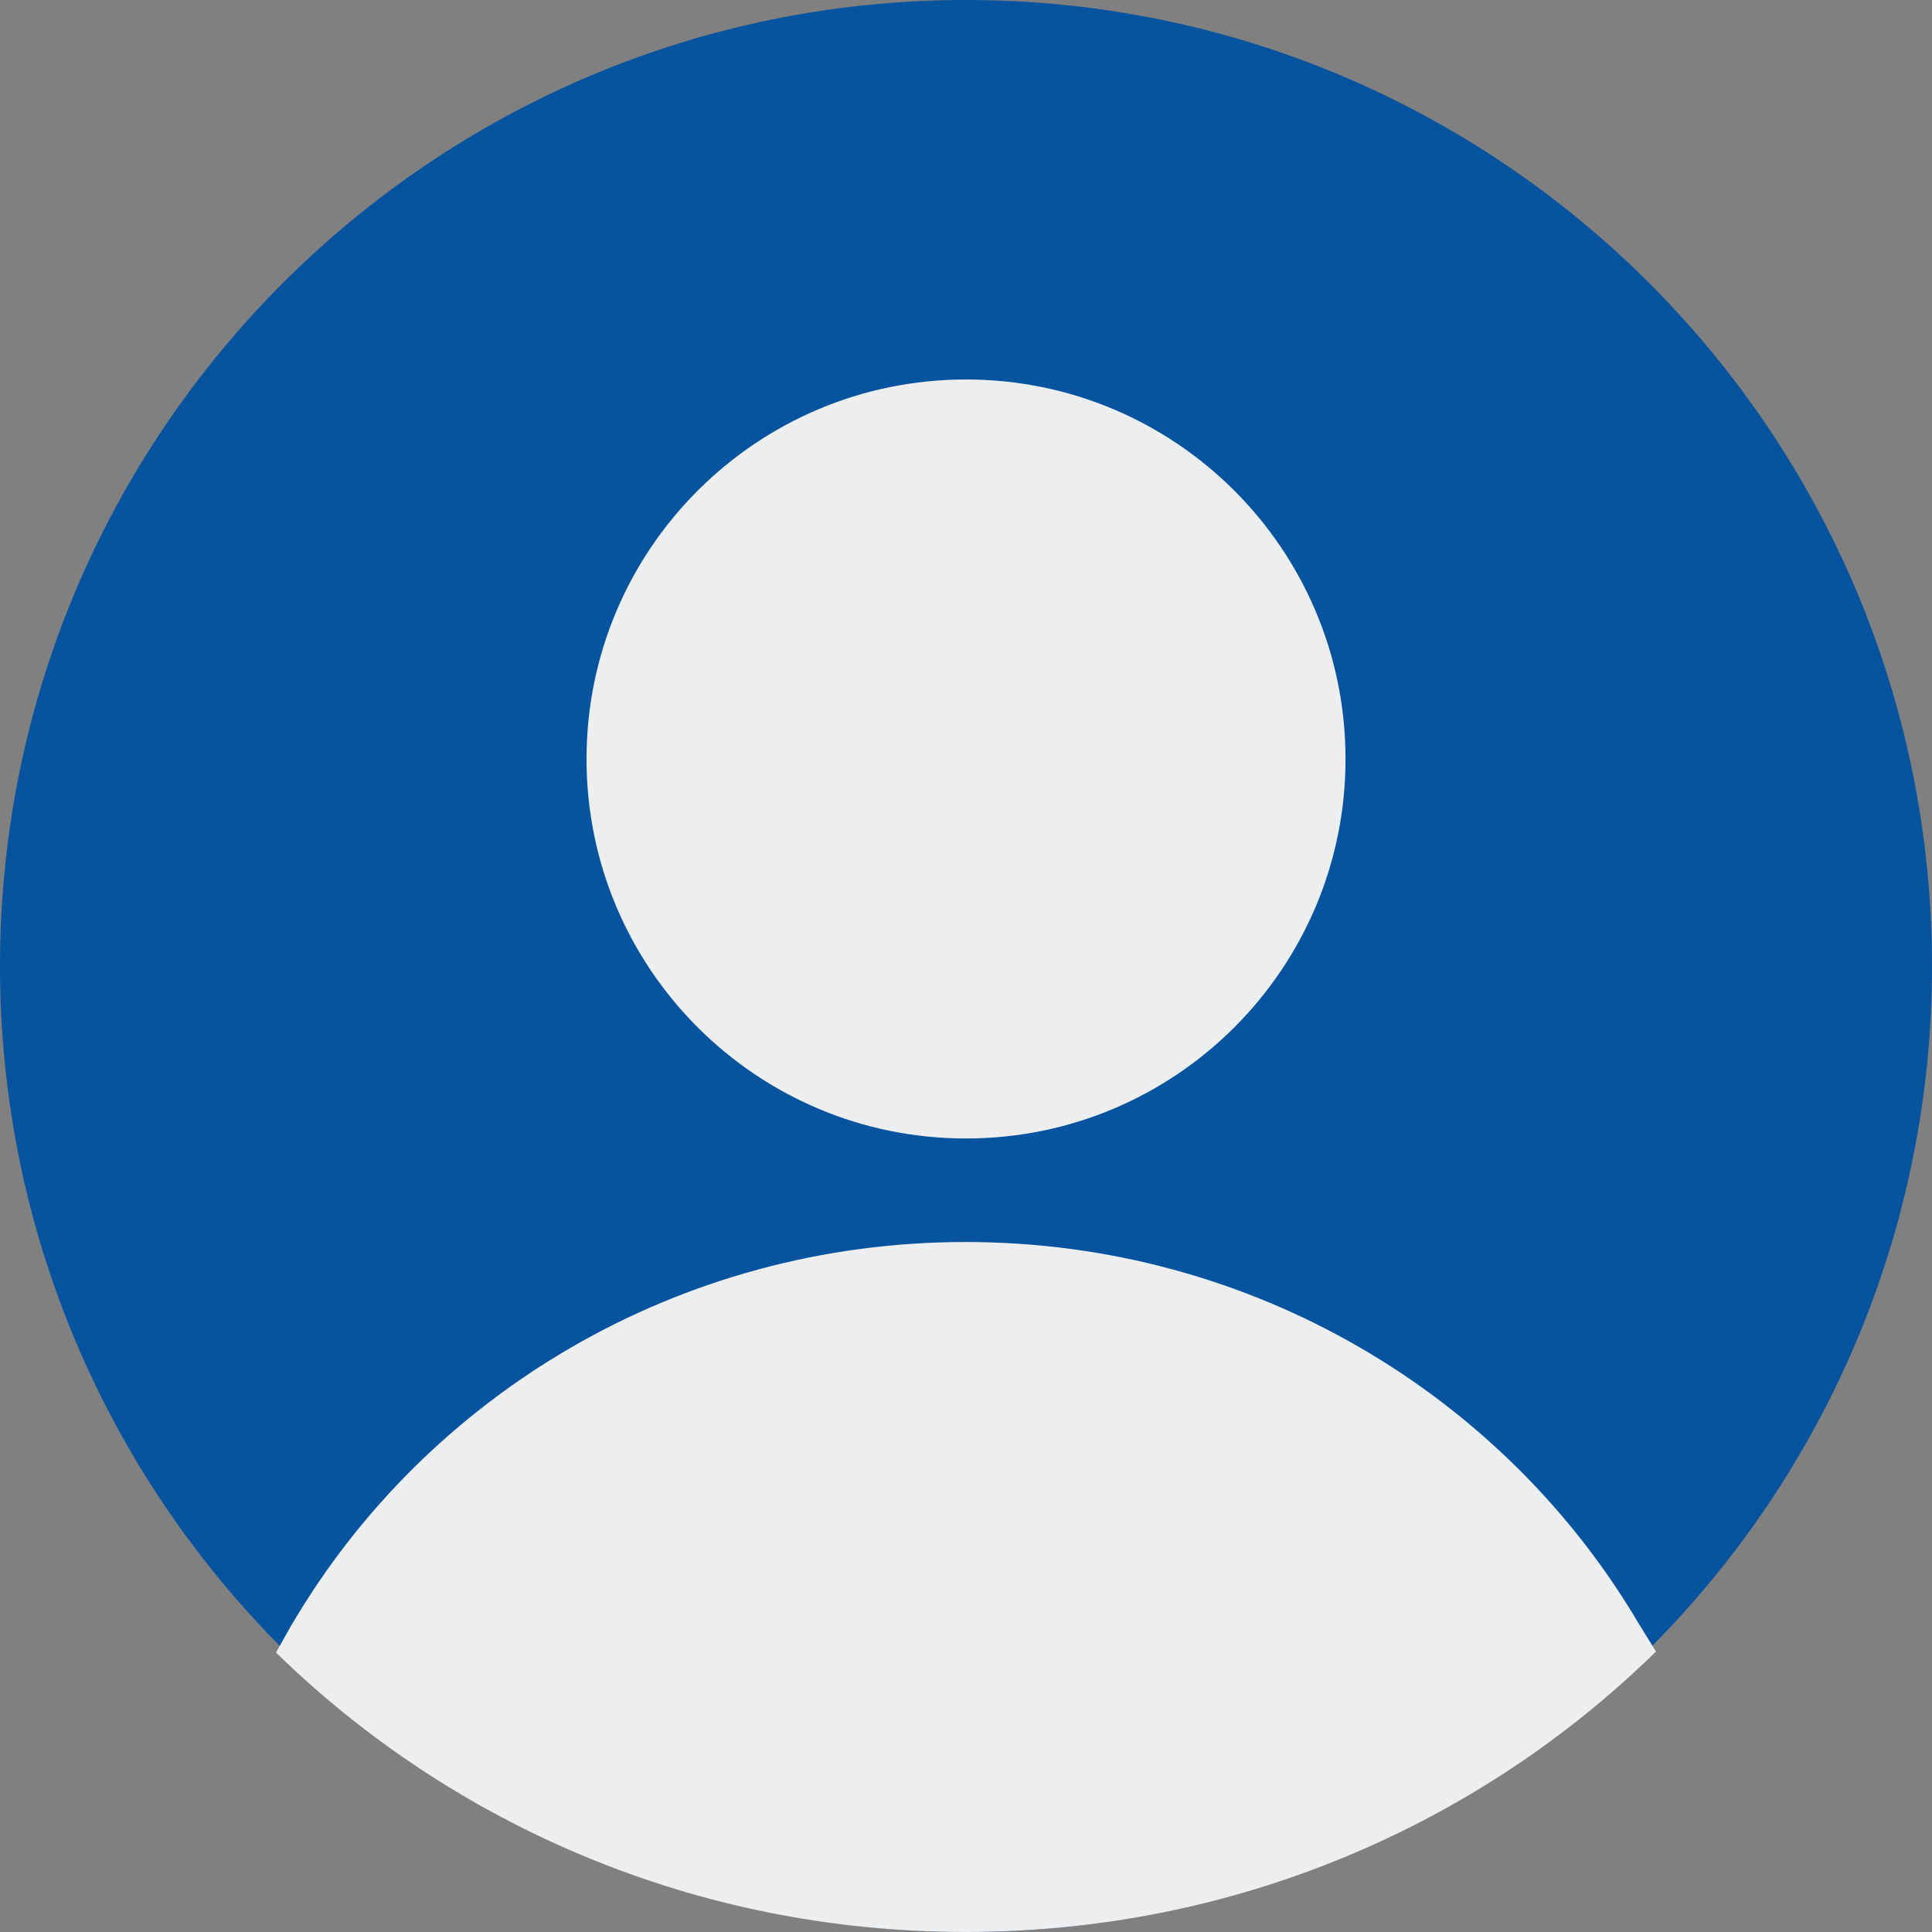 <svg width="36" height="36" viewBox="0 0 36 36" fill="none" xmlns="http://www.w3.org/2000/svg">
    <rect x="0" y="0" width="36" height="36" fill="#808080" stroke="none"/>
    <path fill-rule="evenodd" clip-rule="evenodd" d="M18 0C8.059 0 0 8.059 0 18C0 27.941 8.059 36 18 36C27.941 36 36 27.941 36 18C36 8.059 27.941 0 18 0" fill="#06539F"/>
    <path fill-rule="evenodd" clip-rule="evenodd" d="M18 7.071C14.095 7.071 10.929 10.238 10.929 14.143C10.929 18.048 14.095 21.214 18 21.214C21.905 21.214 25.072 18.048 25.072 14.143C25.072 10.238 21.905 7.071 18 7.071" fill="#ECEEEF"/>
    <path fill-rule="evenodd" clip-rule="evenodd" d="M30.857 30.774L30.53 30.245C28.025 26.002 23.348 23.143 17.991 23.143C12.627 23.143 7.946 26.008 5.444 30.26L5.43 30.282L5.143 30.793C8.438 34.011 12.978 36 17.991 36C23.013 36 27.561 34.004 30.857 30.774" fill="#ECEEEF"/>
</svg>
